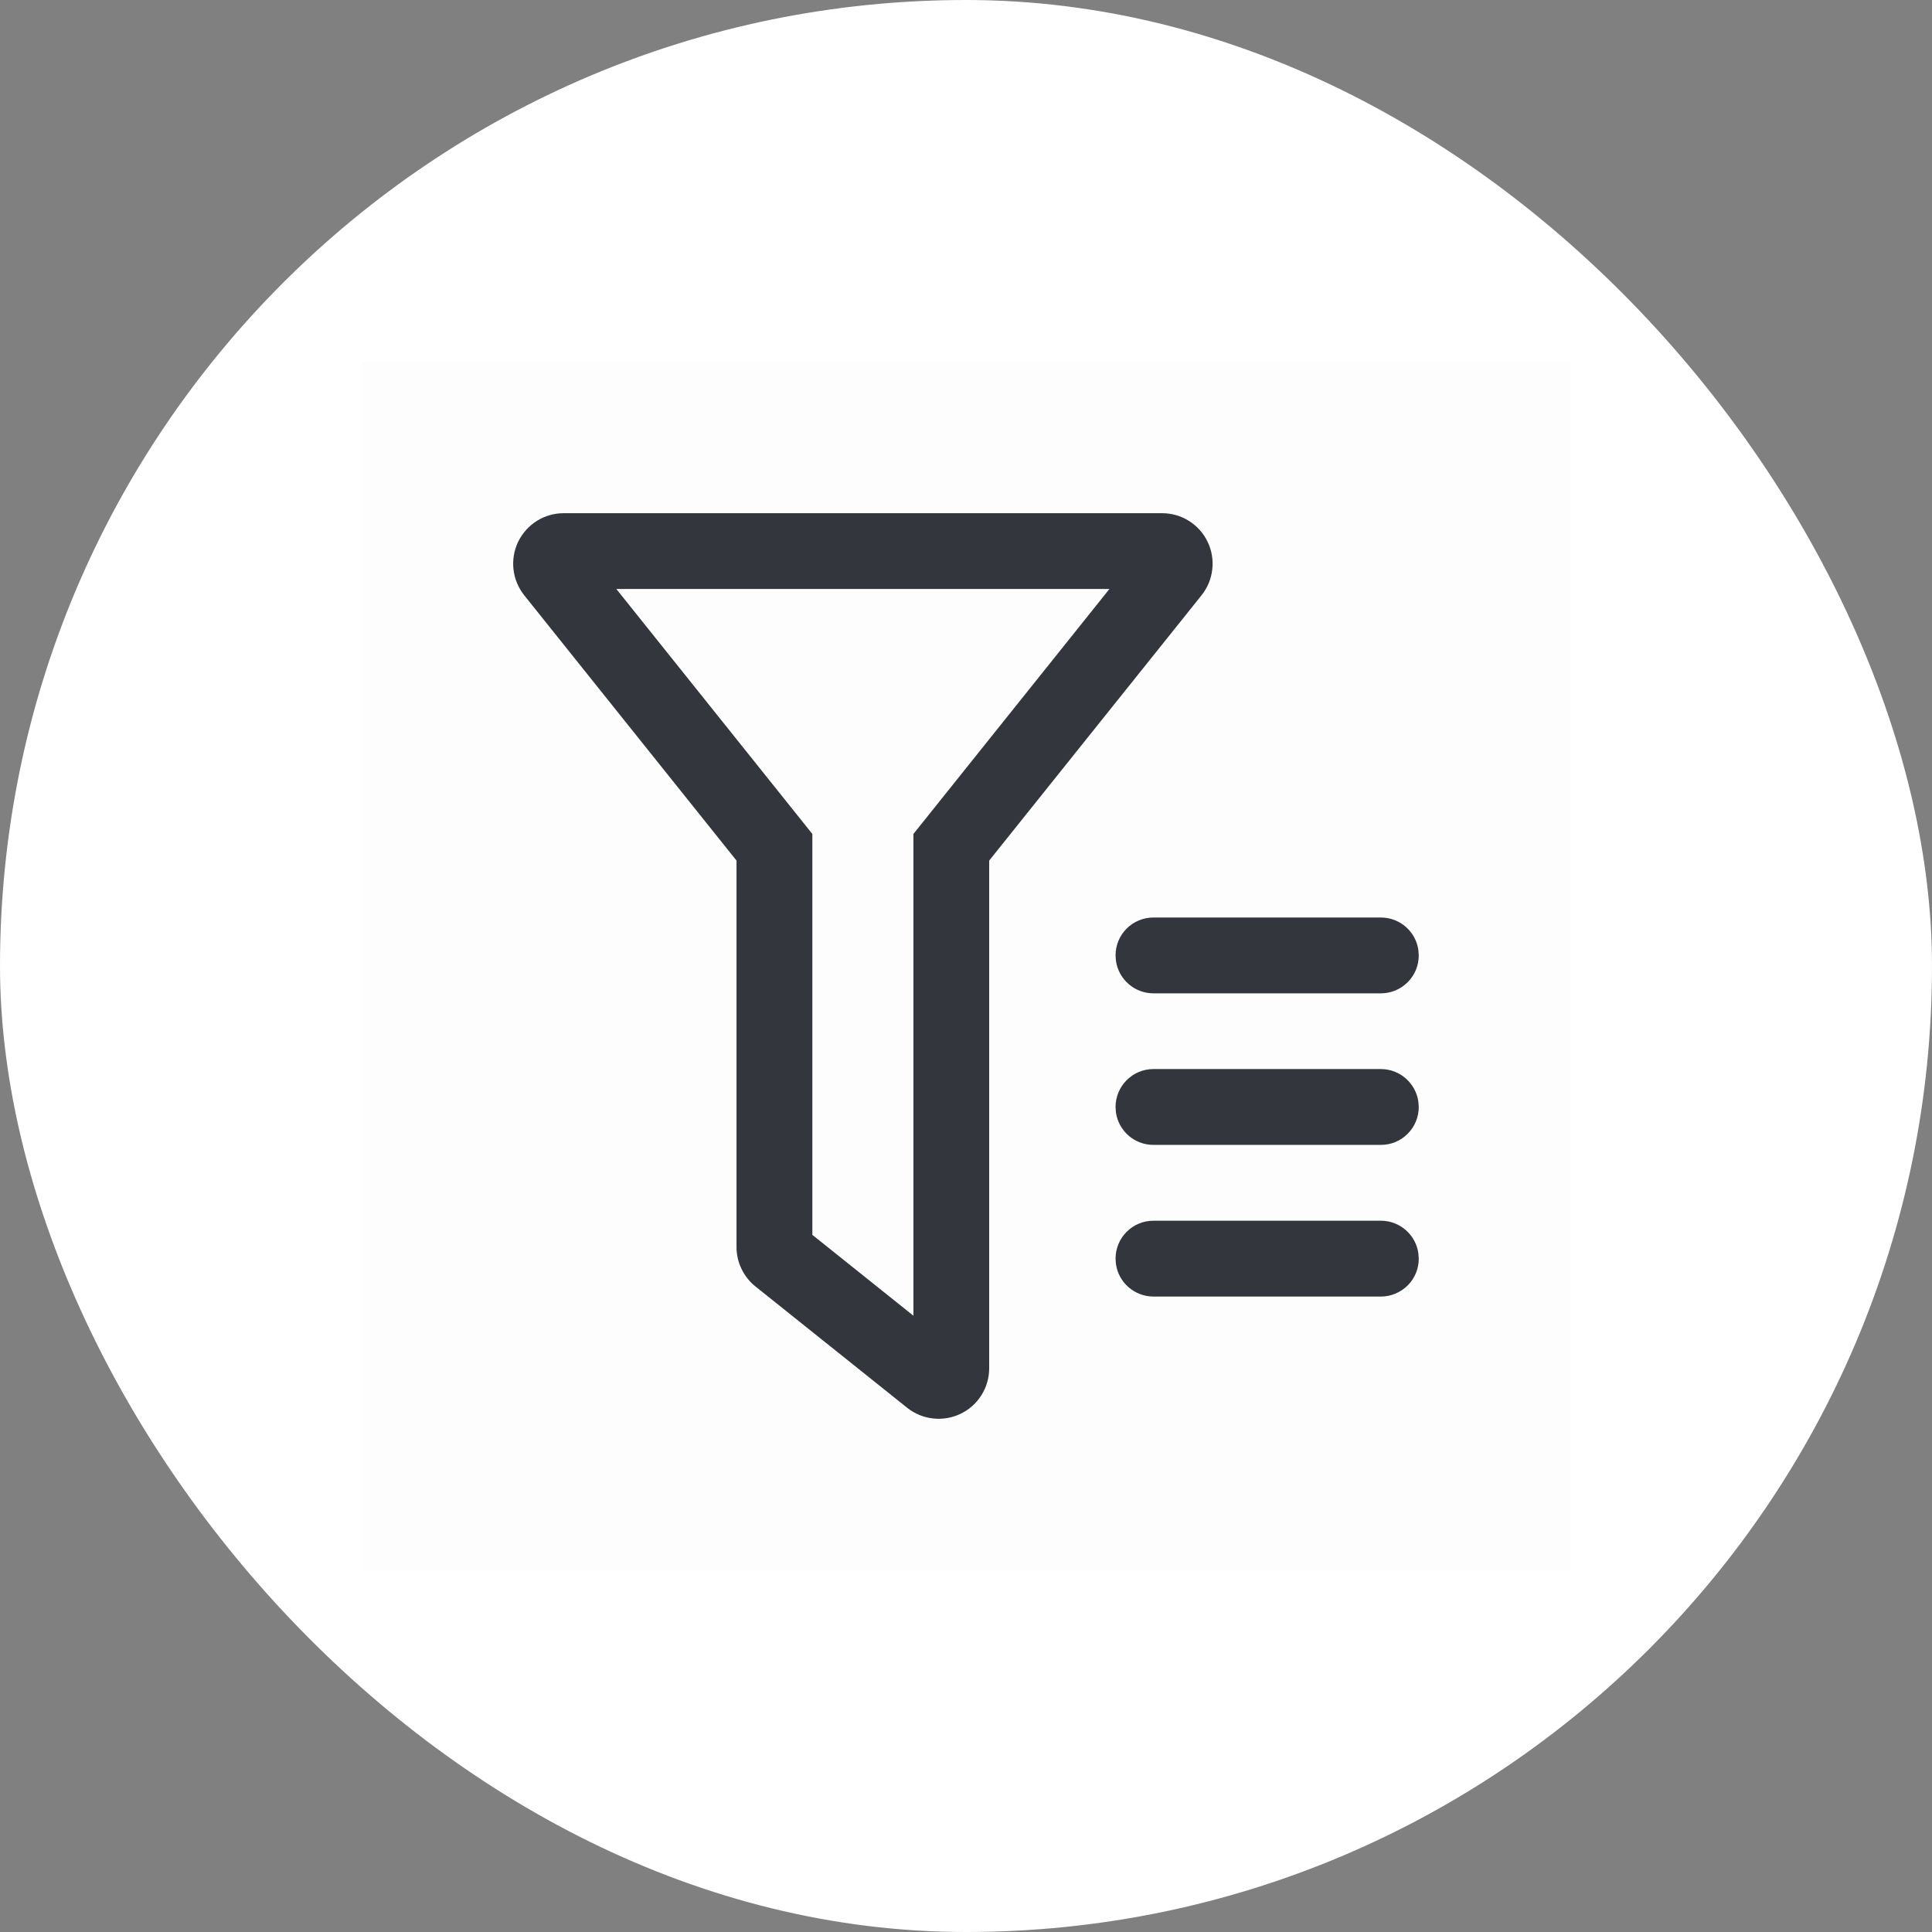 <svg width="32" height="32" viewBox="0 0 32 32" fill="none" xmlns="http://www.w3.org/2000/svg">
<rect x="0" y="0" width="32" height="32" fill="#808080" stroke="none"/>
<rect width="32" height="32" rx="16" fill="white"/>
<rect width="20" height="20" transform="translate(6 6)" fill="#0F0F0F" fill-opacity="0.01"/>
<path d="M19.248 8.5C19.405 8.5 19.56 8.544 19.693 8.628C19.827 8.712 19.934 8.832 20.002 8.974C20.071 9.117 20.097 9.275 20.079 9.432C20.061 9.589 20 9.737 19.901 9.86L16.384 14.254V22.663C16.384 22.82 16.34 22.975 16.256 23.108C16.172 23.242 16.052 23.349 15.91 23.417C15.768 23.485 15.61 23.512 15.453 23.494C15.297 23.477 15.148 23.415 15.025 23.317L12.513 21.308C12.415 21.23 12.336 21.13 12.282 21.017C12.227 20.904 12.199 20.78 12.199 20.654V14.254L8.683 9.86C8.585 9.737 8.523 9.588 8.505 9.432C8.487 9.275 8.514 9.116 8.582 8.974C8.651 8.832 8.758 8.712 8.891 8.628C9.025 8.544 9.18 8.5 9.338 8.5H19.248ZM18.375 9.755H10.208L13.455 13.813V20.453L15.129 21.792V13.813L18.376 9.755H18.375ZM22.872 20.219C23.189 20.219 23.452 20.455 23.493 20.762L23.499 20.847C23.499 20.929 23.483 21.011 23.452 21.087C23.42 21.163 23.374 21.233 23.316 21.291C23.257 21.349 23.188 21.395 23.112 21.427C23.036 21.459 22.954 21.475 22.872 21.475H19.105C18.953 21.475 18.807 21.42 18.692 21.32C18.578 21.221 18.503 21.083 18.483 20.933L18.477 20.847C18.477 20.5 18.758 20.219 19.104 20.219H22.871H22.872ZM22.872 17.707C23.189 17.707 23.452 17.944 23.493 18.251L23.499 18.336C23.499 18.418 23.483 18.5 23.451 18.576C23.42 18.652 23.374 18.721 23.315 18.779C23.257 18.838 23.188 18.884 23.112 18.916C23.036 18.947 22.954 18.963 22.872 18.963H19.105C18.953 18.963 18.807 18.909 18.692 18.809C18.578 18.709 18.503 18.572 18.483 18.422L18.477 18.336C18.477 17.989 18.758 17.707 19.104 17.707H22.871H22.872ZM22.872 15.197C23.189 15.197 23.452 15.432 23.493 15.739L23.499 15.824C23.499 15.907 23.483 15.988 23.452 16.065C23.42 16.141 23.374 16.21 23.316 16.268C23.257 16.327 23.188 16.373 23.112 16.405C23.036 16.436 22.954 16.453 22.872 16.453H19.105C18.953 16.453 18.807 16.398 18.692 16.298C18.578 16.198 18.503 16.06 18.483 15.91L18.477 15.824C18.477 15.477 18.758 15.197 19.104 15.197H22.871H22.872Z" fill="#34363D"/>
</svg>
